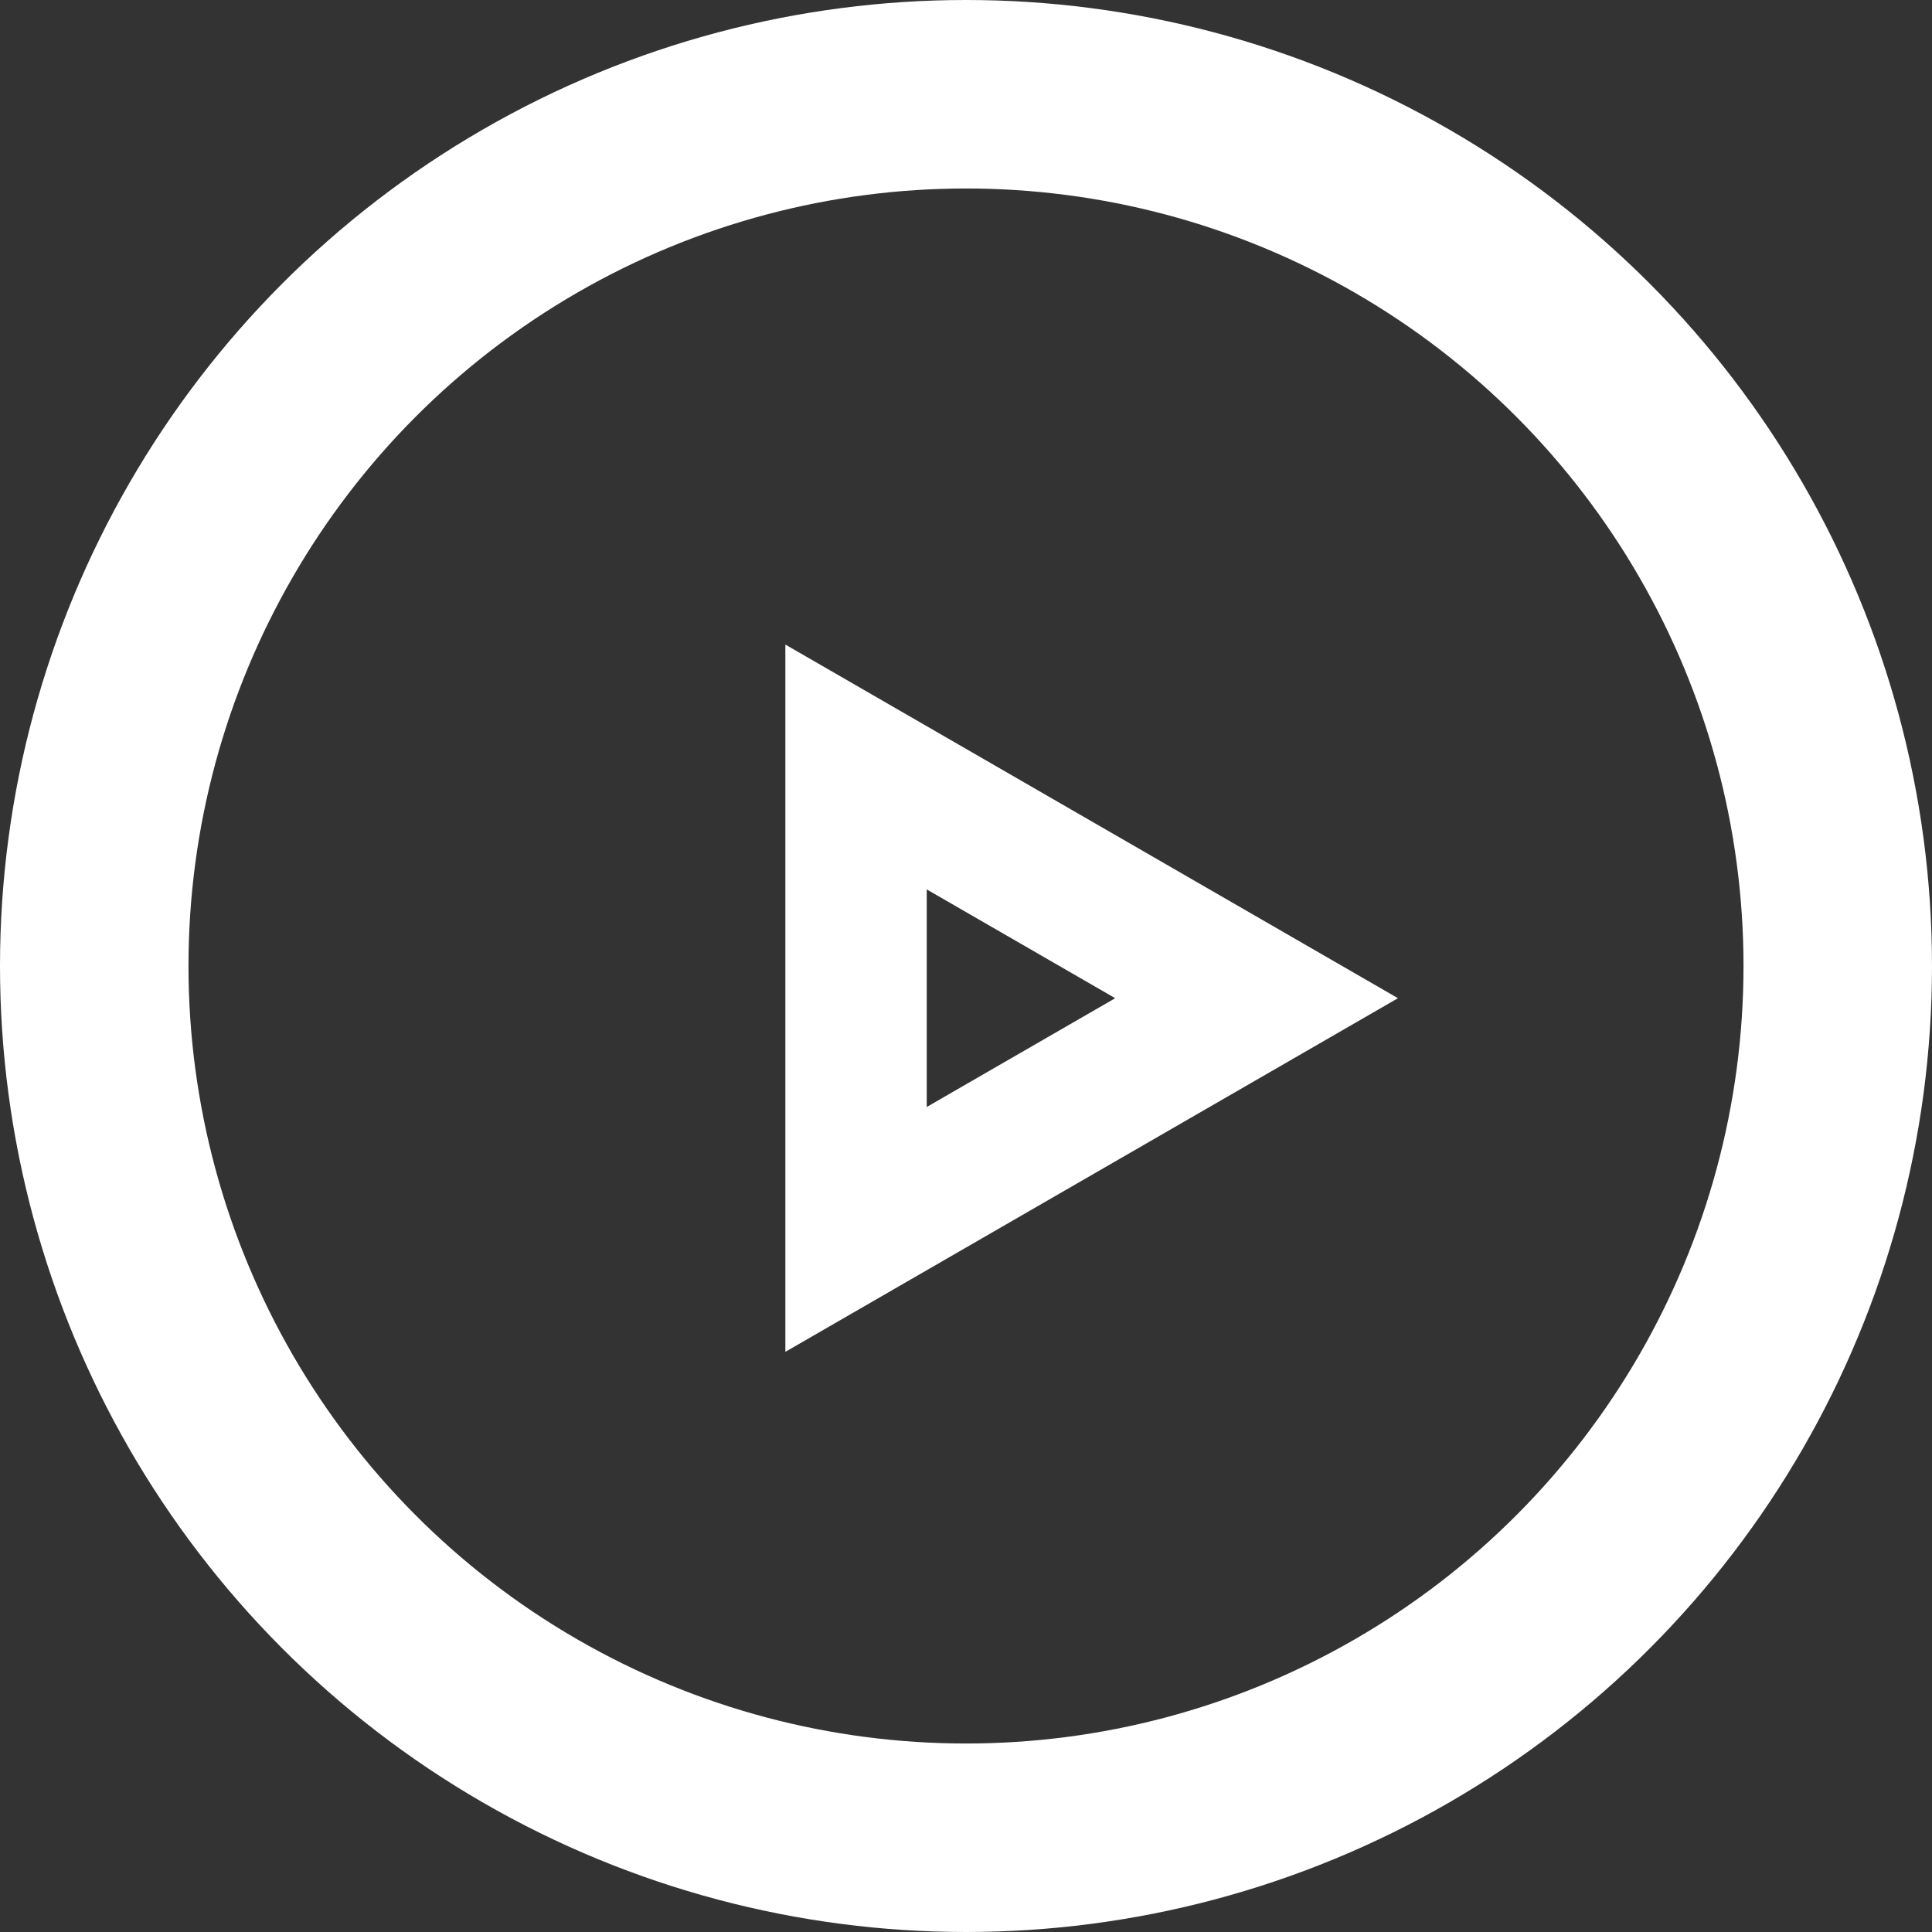 <svg xmlns="http://www.w3.org/2000/svg" viewBox="0 0 123 123"><rect x="0" y="0" width="123" height="123" fill="#333333" stroke="none"/><defs><style>.cls-1,.cls-2{fill:none;stroke:#fff;}.cls-1{stroke-width:9px;}.cls-2{stroke-width:12px;}</style></defs><title>play</title><g id="Layer_2" data-name="Layer 2"><g id="Layer_1-2" data-name="Layer 1"><polygon class="cls-1" points="80 63.55 67.25 70.91 54.5 78.27 54.5 63.55 54.5 48.83 67.25 56.19 80 63.55"/><circle class="cls-2" cx="61.5" cy="61.5" r="55.5"/></g></g></svg>
